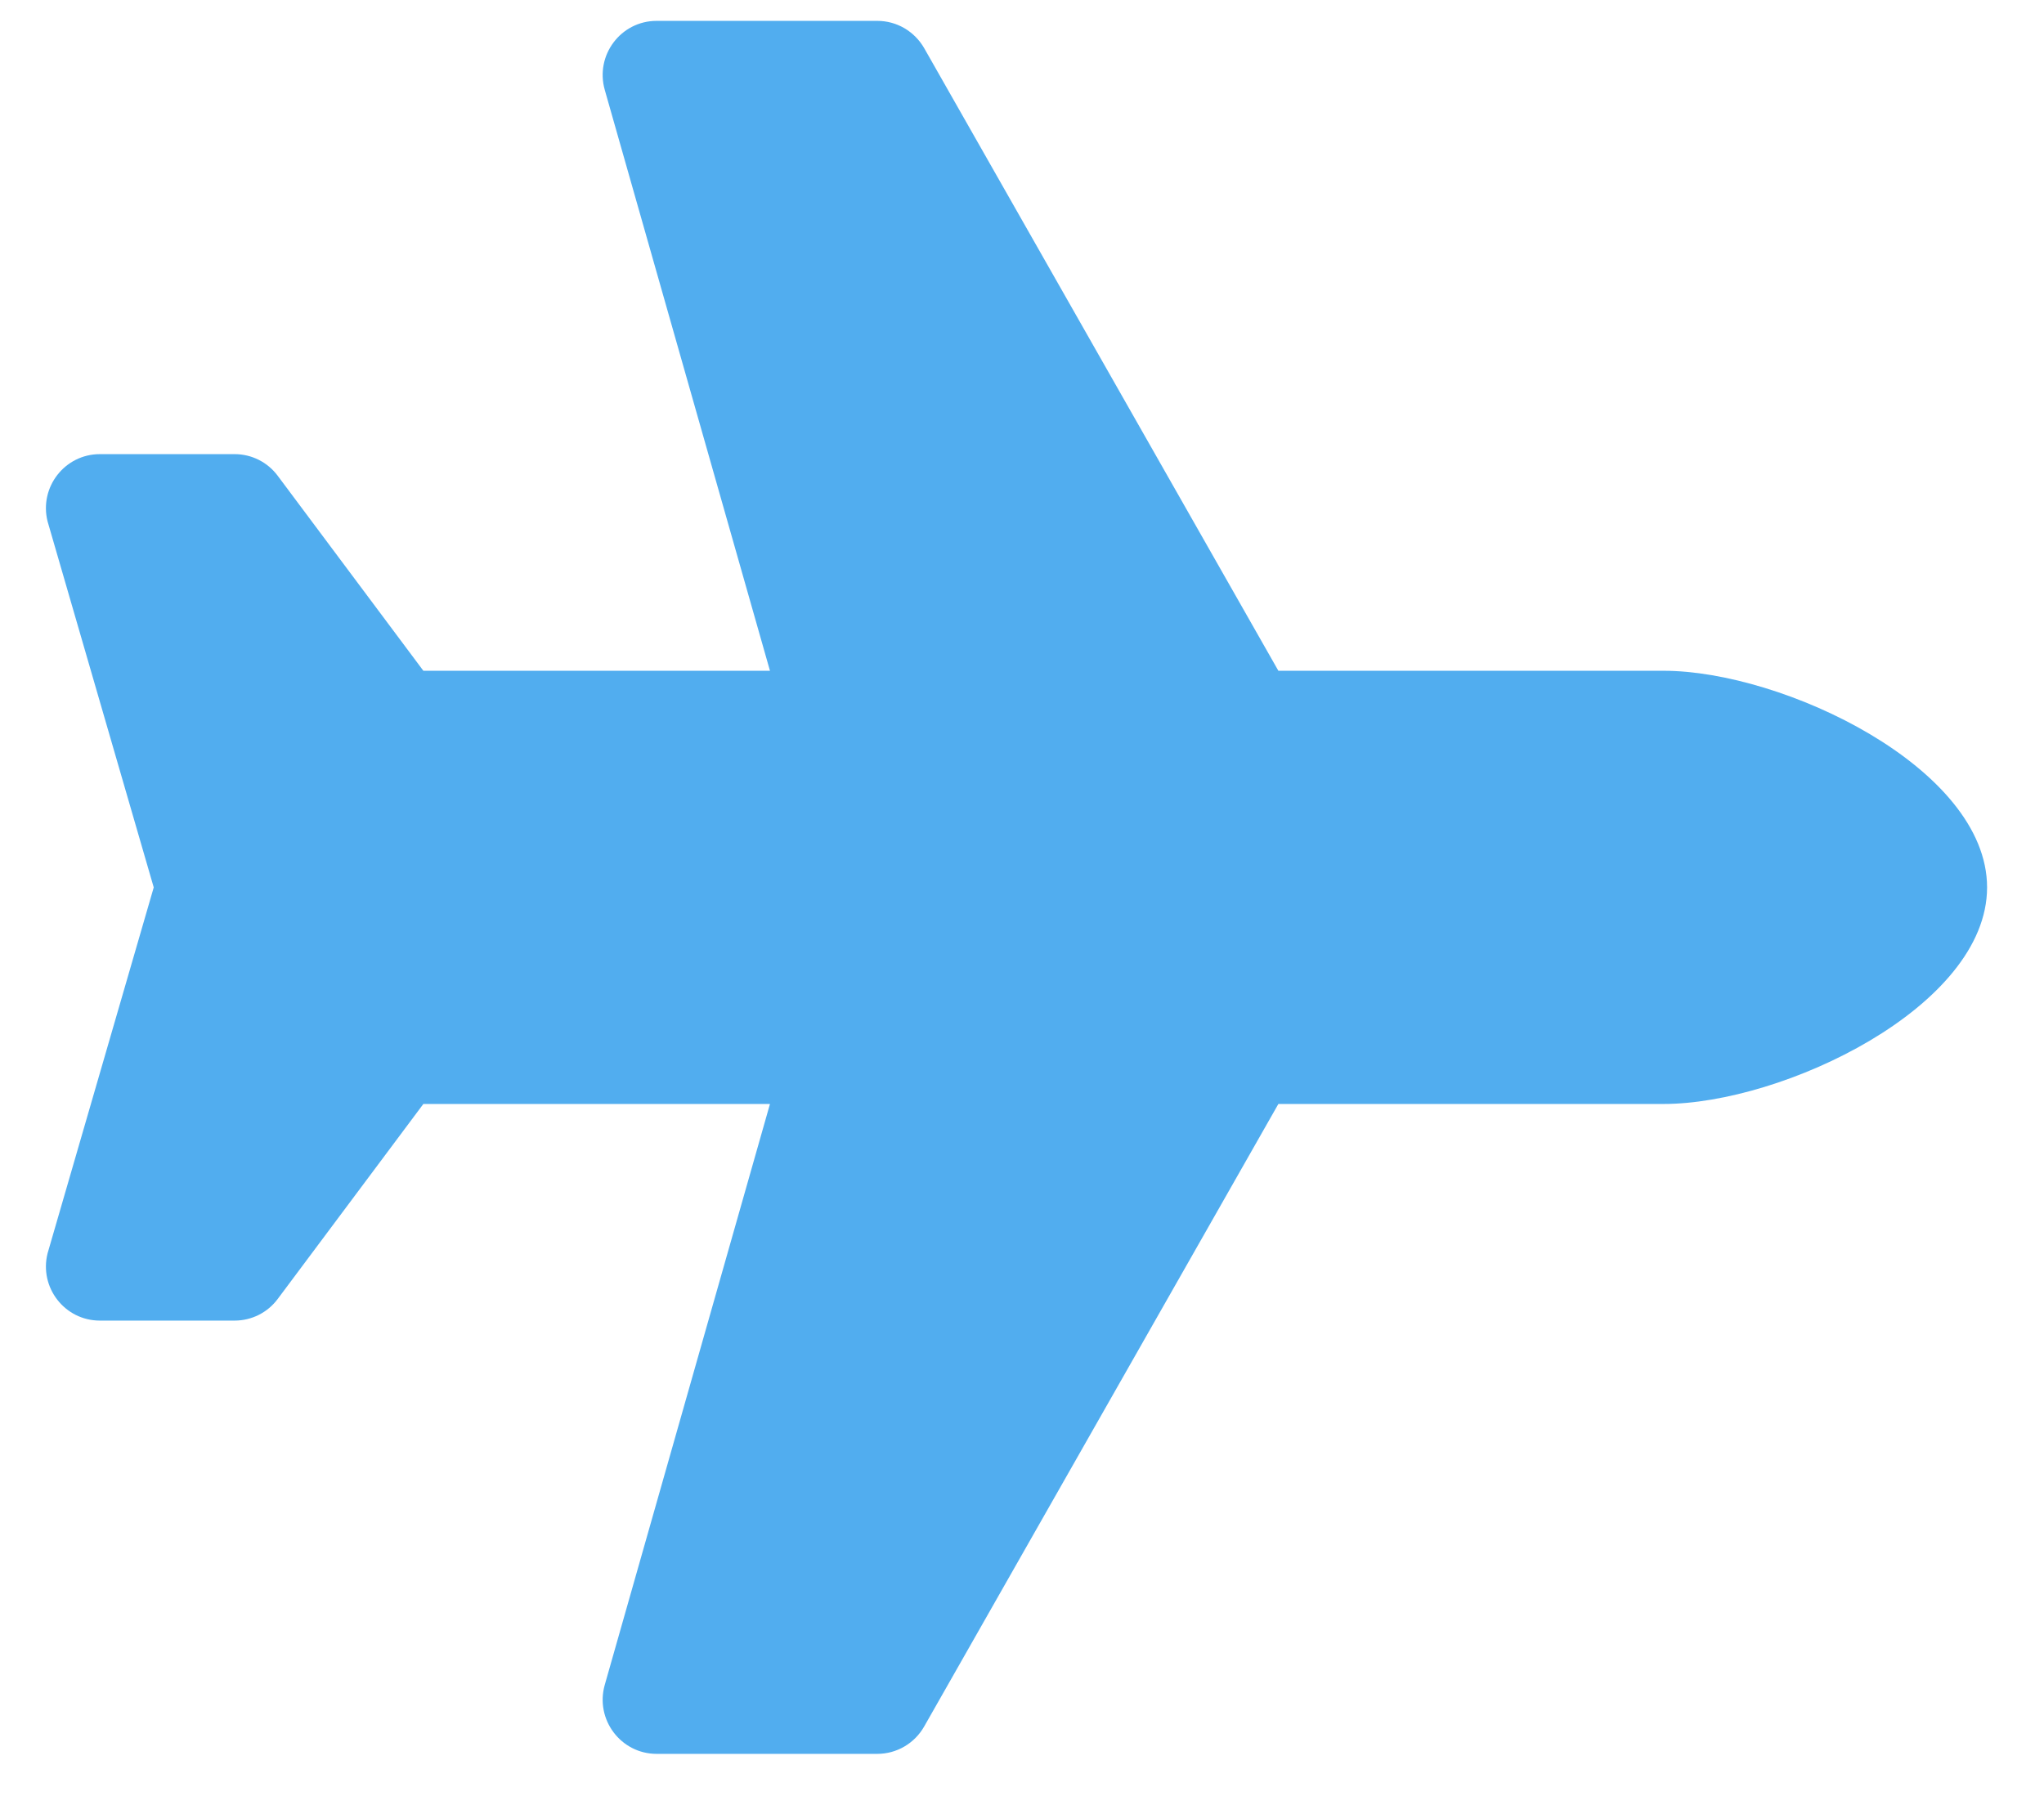 <svg width="33" height="29" viewBox="0 0 33 29" fill="none" xmlns="http://www.w3.org/2000/svg">
<g clip-path="url(#clip0_412_31988)">
<path d="M26.858 10.831H20.639L14.921 0.778C14.844 0.644 14.734 0.533 14.601 0.455C14.469 0.378 14.318 0.337 14.164 0.337L10.601 0.337C10.022 0.337 9.605 0.893 9.764 1.452L12.431 10.831H6.835L4.484 7.683C4.32 7.462 4.062 7.333 3.788 7.333H1.612C1.046 7.333 0.63 7.867 0.768 8.419L2.482 14.329L0.768 20.238C0.63 20.79 1.046 21.324 1.612 21.324H3.788C4.062 21.324 4.32 21.195 4.484 20.974L6.835 17.826H12.431L9.764 27.205C9.605 27.763 10.022 28.32 10.601 28.32H14.164C14.477 28.32 14.765 28.151 14.92 27.879L20.639 17.826H26.858C28.781 17.826 32.081 16.261 32.081 14.329C32.081 12.396 28.781 10.831 26.858 10.831Z" fill="#51ADEF"/>
</g>
<defs>
<clipPath id="clip0_412_31988">
<rect width="31.34" height="27.982" fill="white" transform="translate(0.741 0.337)"/>
</clipPath>
</defs>
</svg>
